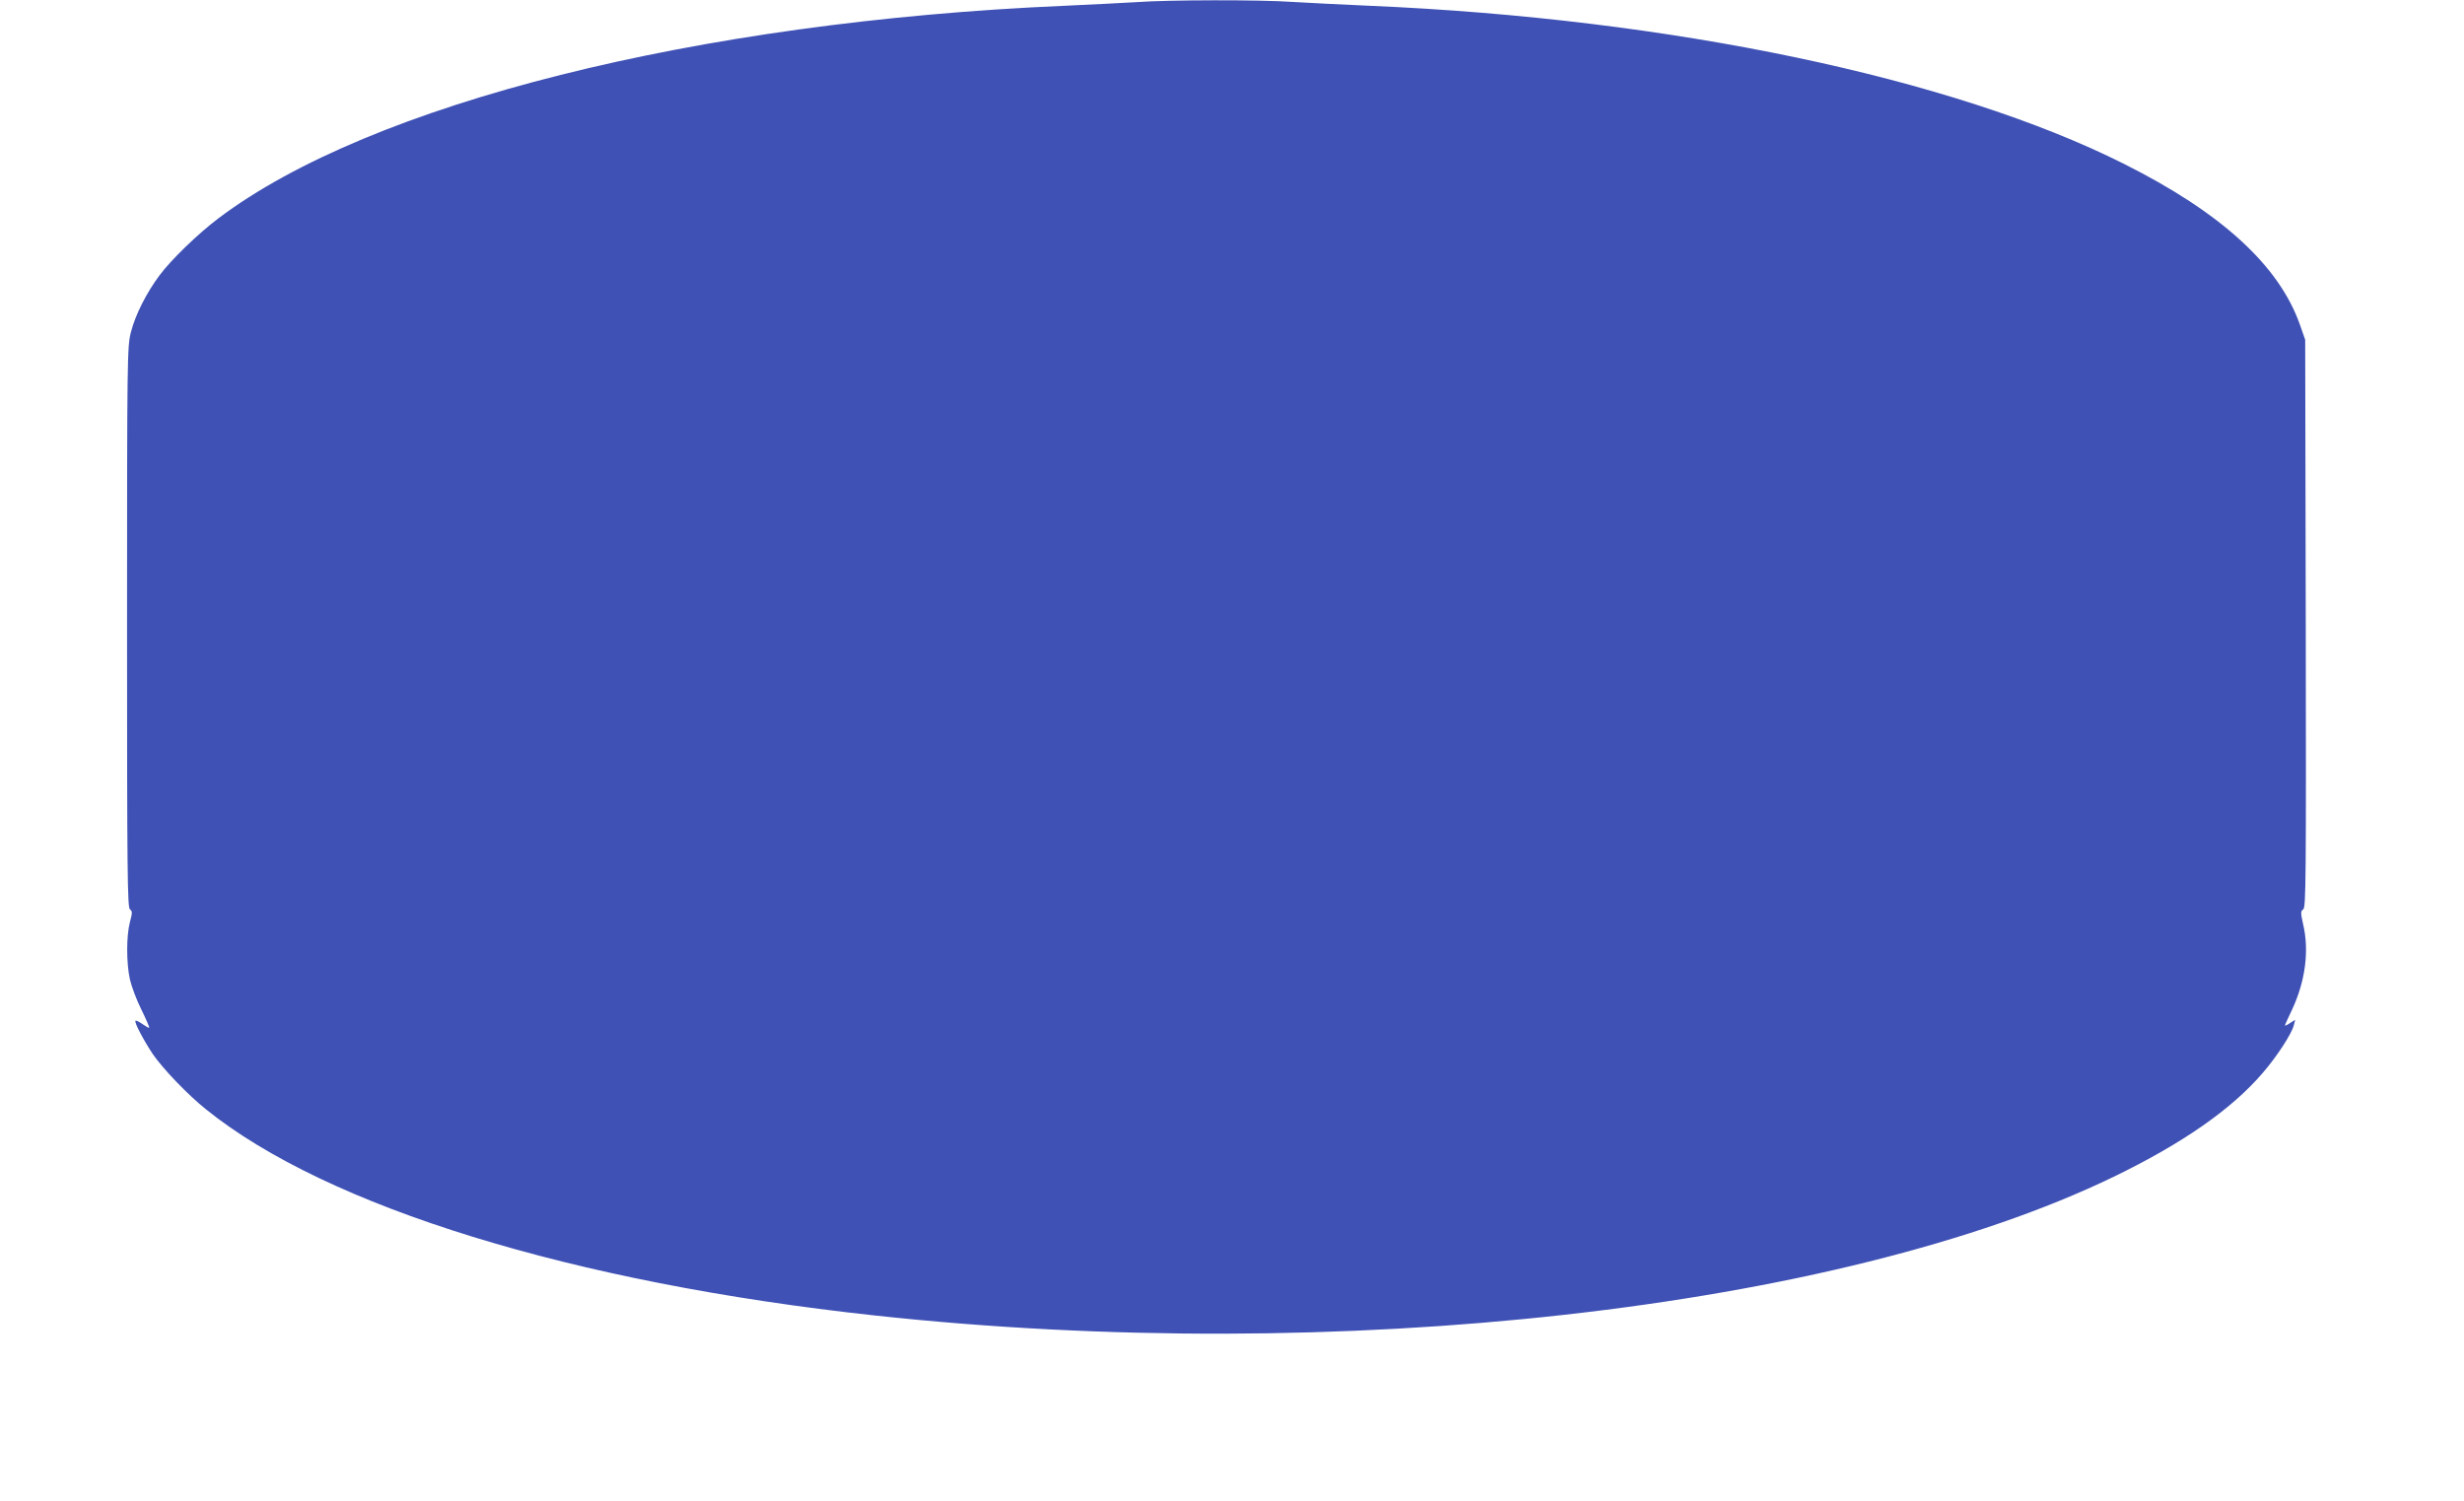 <?xml version="1.0" standalone="no"?>
<!DOCTYPE svg PUBLIC "-//W3C//DTD SVG 20010904//EN"
 "http://www.w3.org/TR/2001/REC-SVG-20010904/DTD/svg10.dtd">
<svg version="1.0" xmlns="http://www.w3.org/2000/svg"
 width="1280pt" height="780pt" viewBox="0 0 1280 780"
 preserveAspectRatio="xMidYMid meet">
<g transform="translate(0,780) scale(0.1,-0.1)"
fill="#3f51b5" stroke="none">
<path d="M5905 7789 c-60 -4 -229 -12 -375 -19 -1910 -82 -3606 -508 -4395
-1104 -105 -79 -245 -214 -306 -296 -68 -91 -126 -205 -149 -296 -19 -75 -20
-118 -20 -1532 0 -1276 2 -1456 15 -1466 13 -10 13 -17 0 -66 -19 -72 -19
-213 0 -299 9 -37 35 -108 60 -157 24 -49 42 -91 40 -93 -2 -2 -18 7 -35 19
-17 12 -33 20 -36 17 -8 -7 42 -101 89 -172 52 -76 181 -211 277 -288 629
-507 1905 -901 3475 -1071 2402 -261 5008 31 6434 720 359 174 615 352 777
542 74 86 149 202 160 246 l7 28 -27 -17 c-14 -10 -26 -15 -26 -12 0 3 16 38
35 78 71 150 92 310 59 449 -13 58 -13 66 1 76 14 10 15 159 13 1485 l-3 1474
-28 80 c-109 307 -409 581 -914 834 -893 448 -2353 754 -3918 821 -137 6 -317
15 -400 20 -171 12 -646 11 -810 -1z"/>
</g>
</svg>
